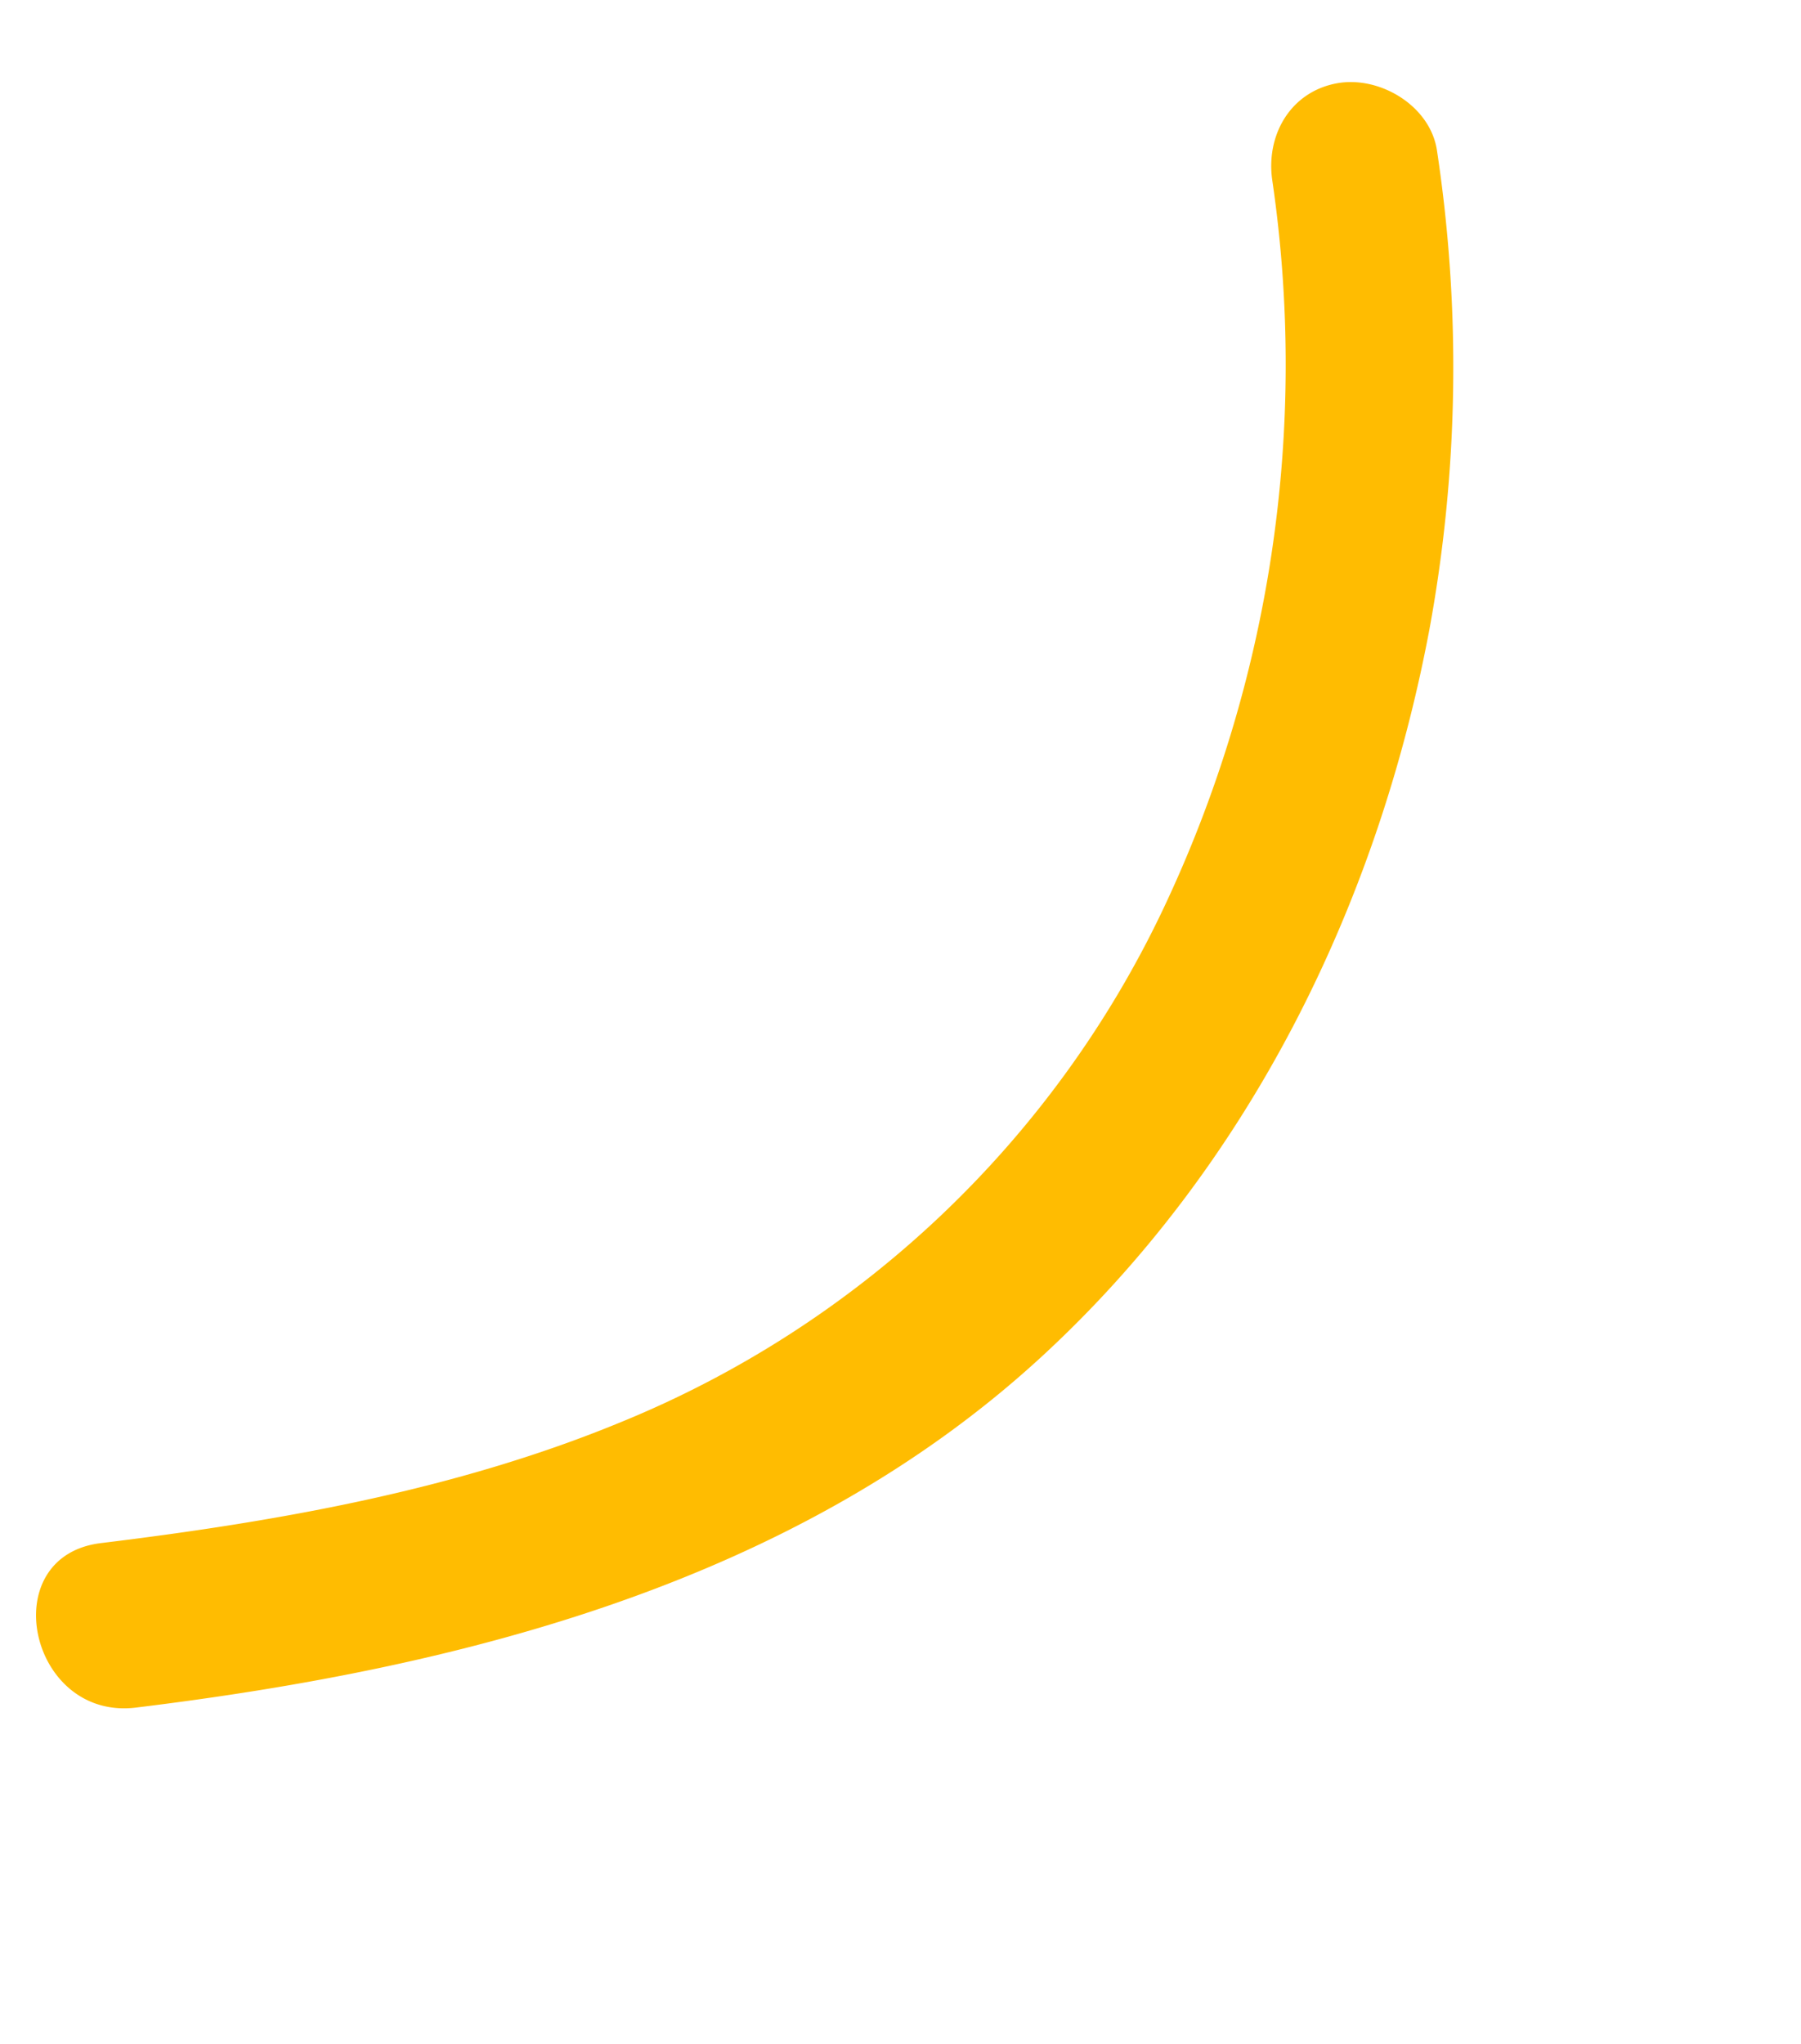 <svg xmlns="http://www.w3.org/2000/svg" xmlns:xlink="http://www.w3.org/1999/xlink" width="218.832" height="248.328" viewBox="0 0 218.832 248.328">
  <defs>
    <clipPath id="clip-path">
      <rect id="Rectangle_3968" data-name="Rectangle 3968" width="80.835" height="251.978" fill="#ffbc01"/>
    </clipPath>
  </defs>
  <g id="element-curve-3" transform="translate(63.699 248.328) rotate(-142)">
    <g id="Group_3267" data-name="Group 3267" clip-path="url(#clip-path)">
      <path id="Path_7556" data-name="Path 7556" d="M68.825,248.527c3.857-4.325,2.945-10.338-1.055-14.154a154.44,154.44,0,0,1-44.083-78.045A125.417,125.417,0,0,1,37.3,66.694c10.668-18.775,25.365-35.1,40.7-50.41C87.276,7.015,71.6-6.086,62.346,3.153,34.011,31.444,8.547,64.473,1.9,104.345-3.718,138.125,3.428,172.724,19.12,203.1a176.046,176.046,0,0,0,35.112,46.448c3.991,3.8,11.1,2.889,14.594-1.023" transform="translate(-0.001 0)" fill="#ffbc01"/>
    </g>
  </g>
</svg>
